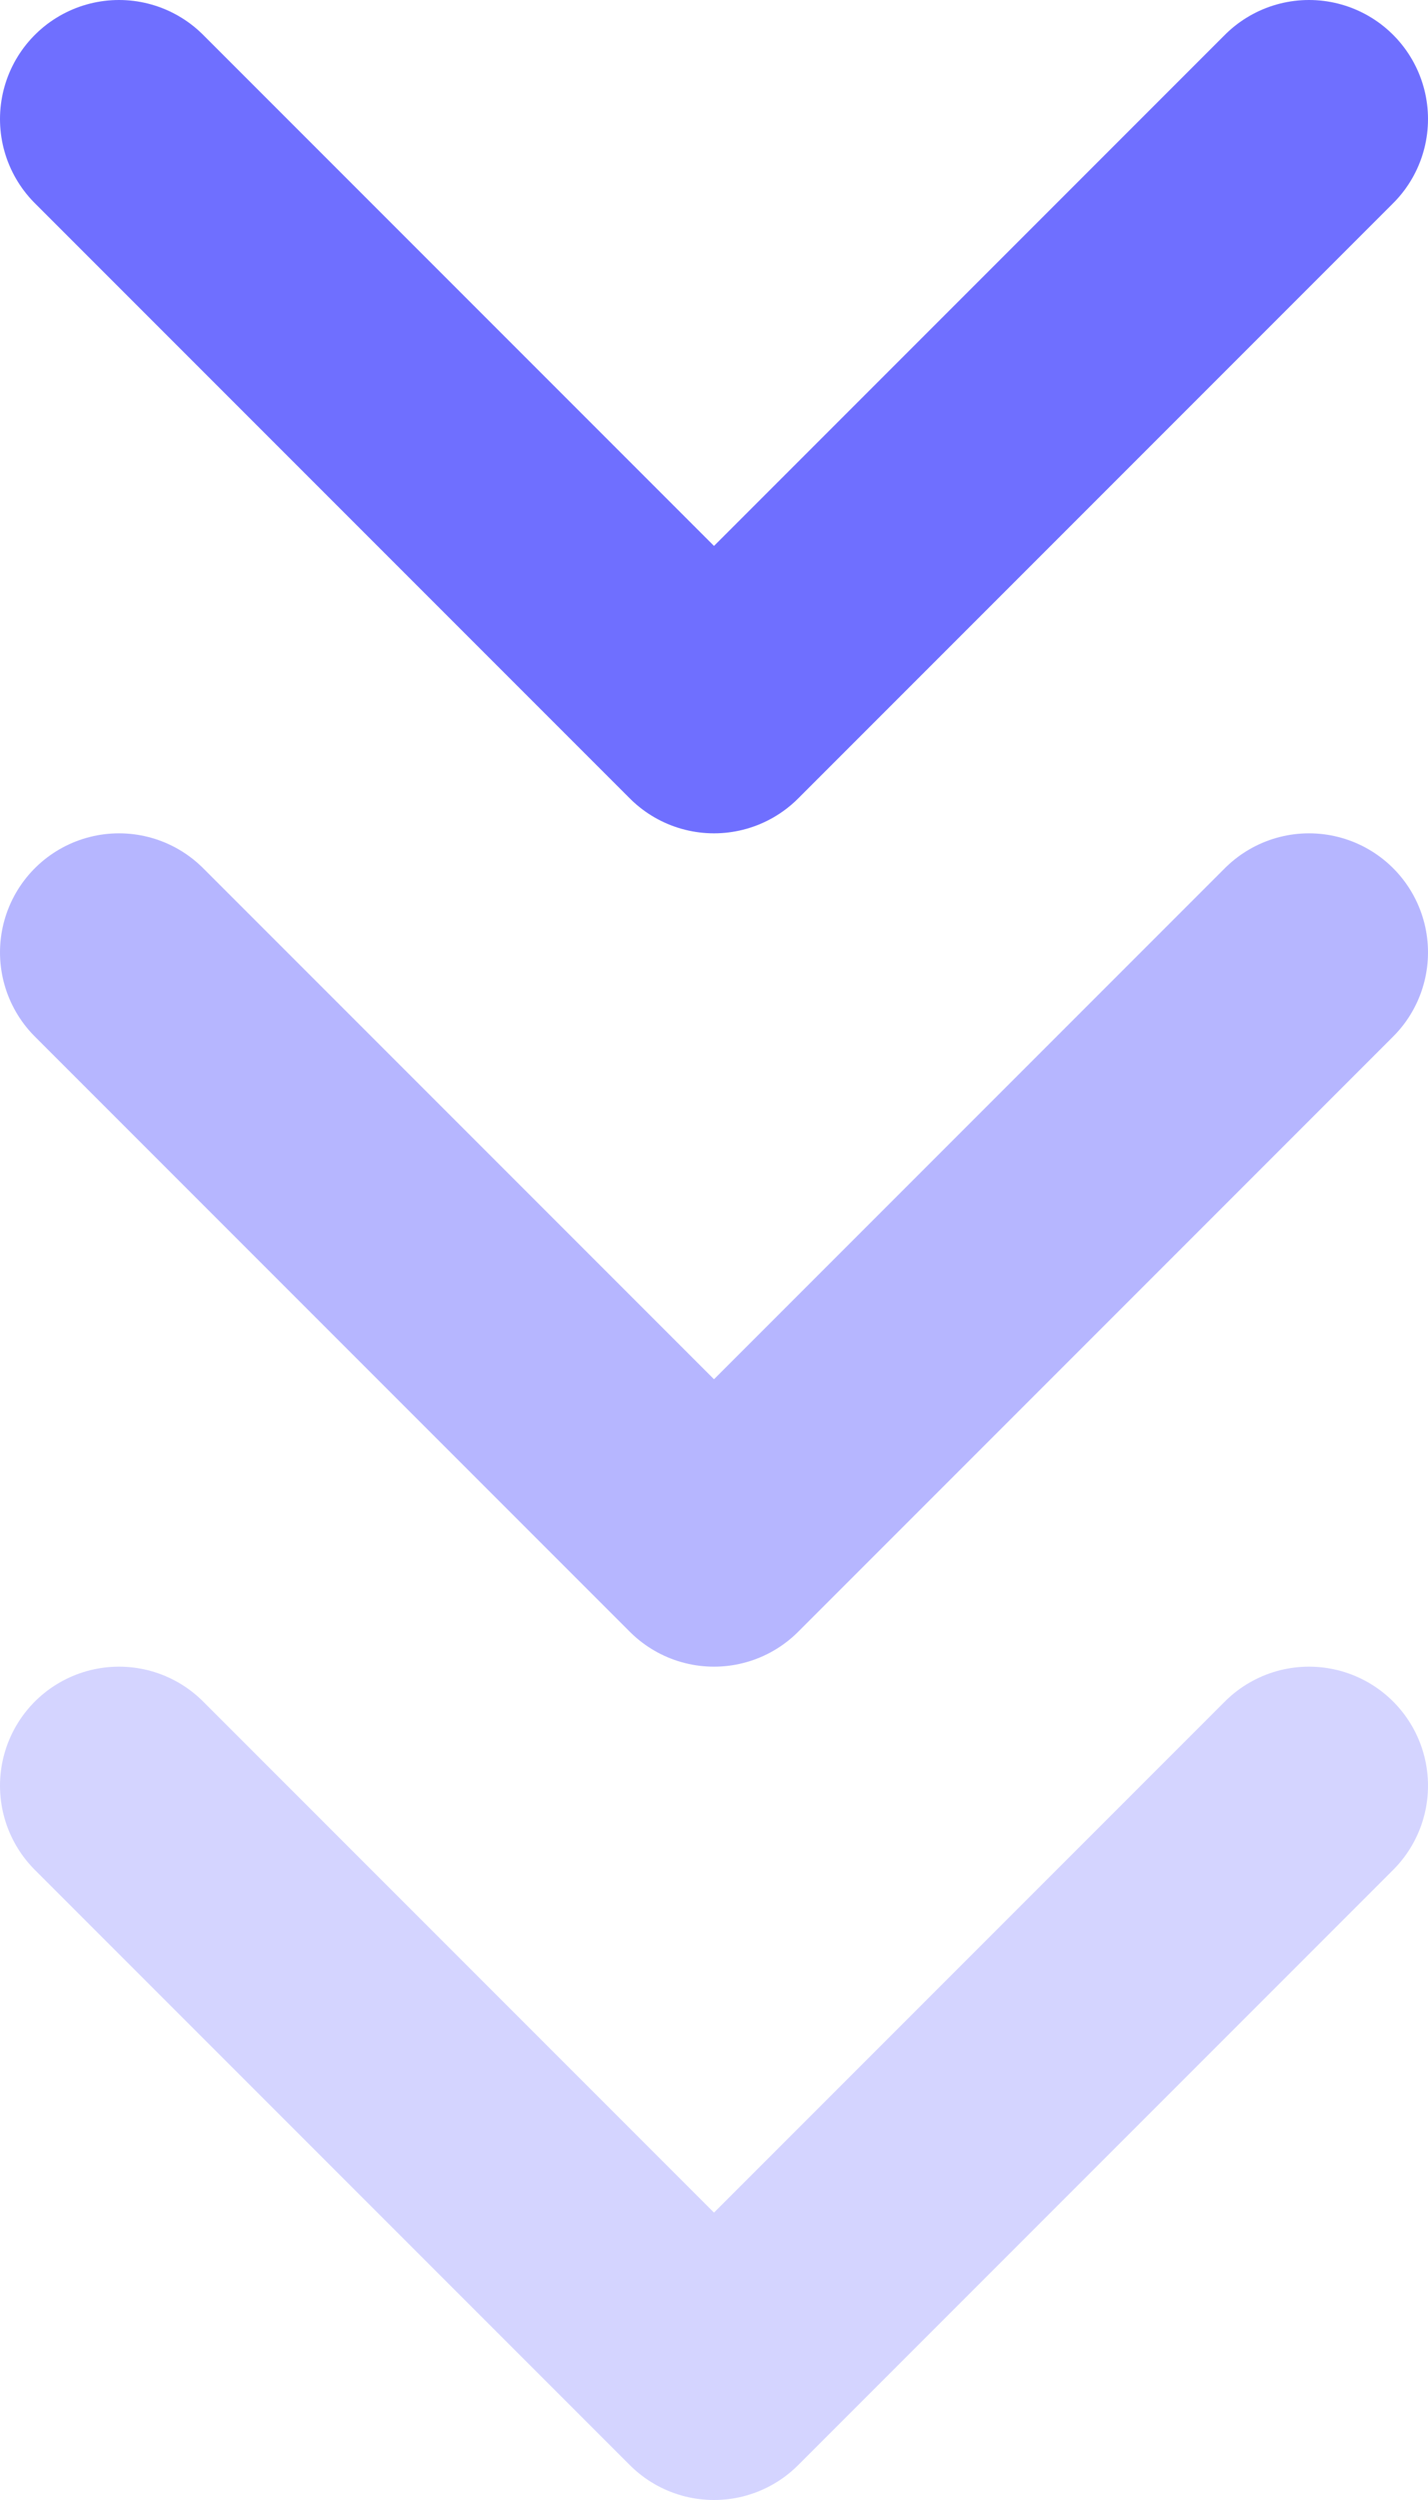 <svg width="12" height="21" viewBox="0 0 12 21" fill="none" xmlns="http://www.w3.org/2000/svg">
<path d="M1 15L6 20L11 15" stroke="#6F6FFF" stroke-opacity="0.3" stroke-width="2" stroke-linecap="round" stroke-linejoin="round"/>
<path d="M1 8L6 13L11 8" stroke="#6F6FFF" stroke-opacity="0.5" stroke-width="2" stroke-linecap="round" stroke-linejoin="round"/>
<path d="M1 1L6 6L11 1" stroke="#6F6FFF" stroke-width="2" stroke-linecap="round" stroke-linejoin="round"/>
</svg>
